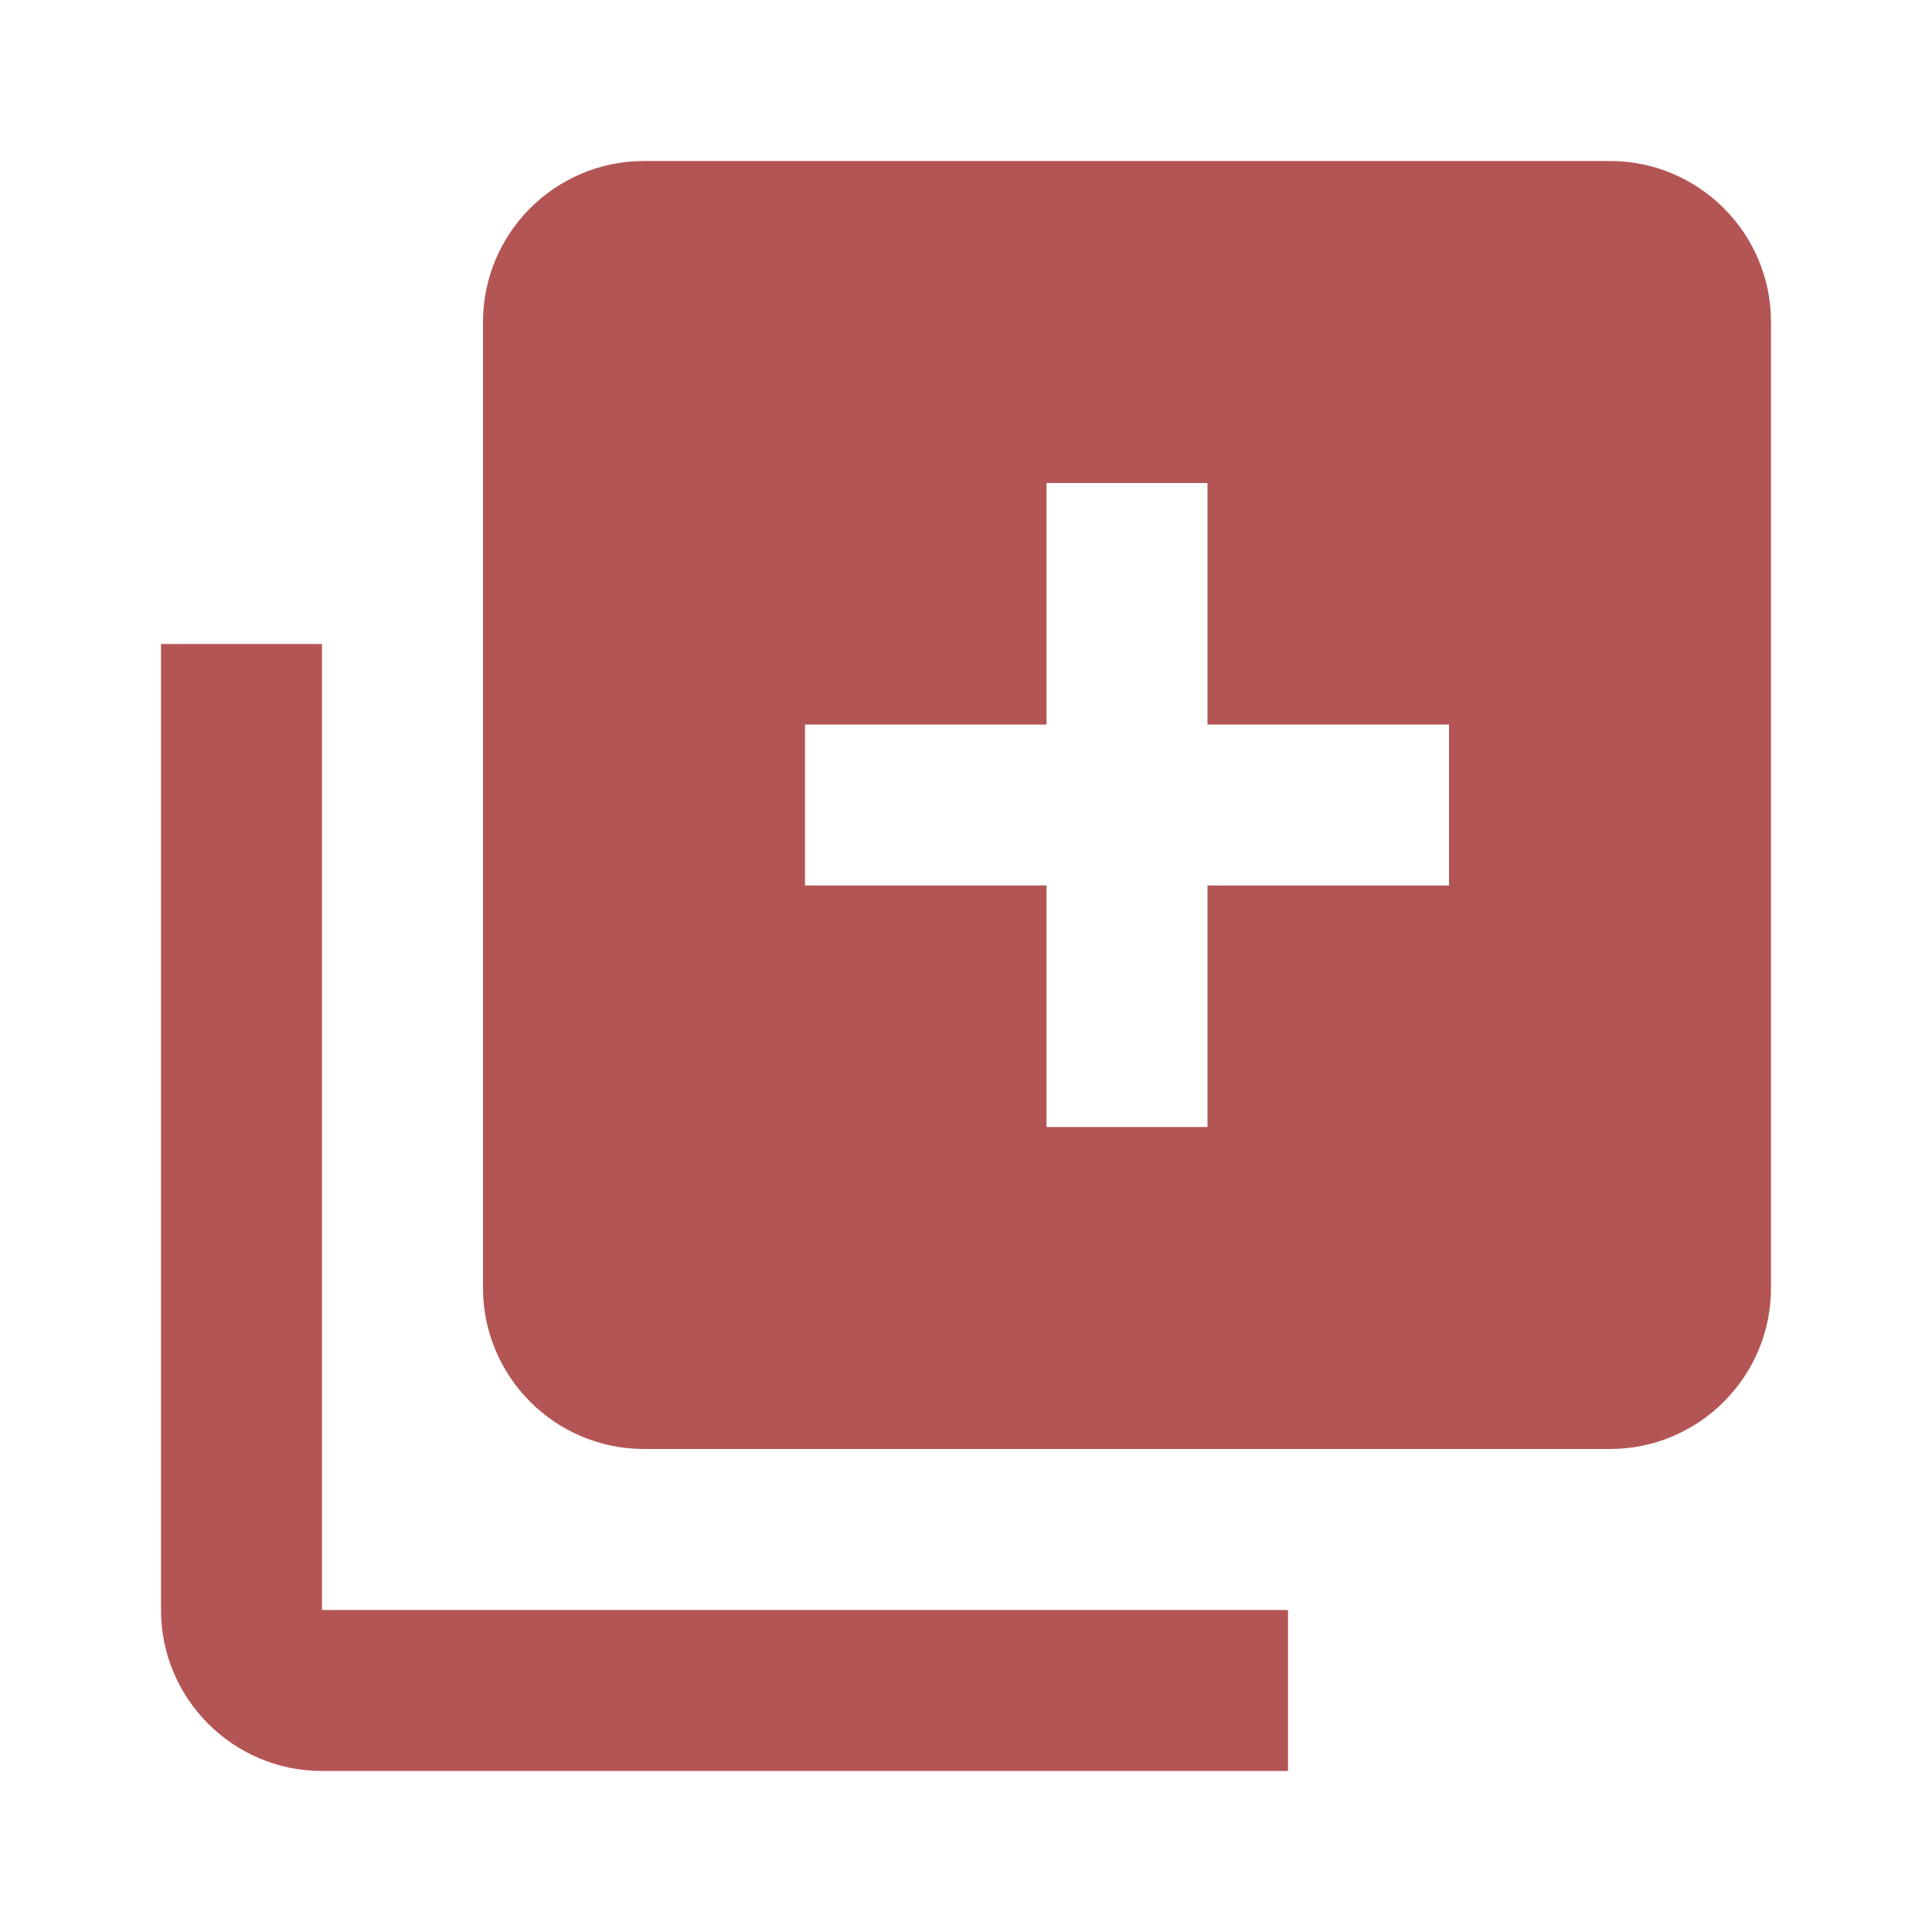 <svg width="24" height="24" viewBox="0 0 24 24" fill="none" xmlns="http://www.w3.org/2000/svg">
<path d="M4 22H16V20H4V8H2V20C2 21.103 2.897 22 4 22Z" fill="#B45555"/>
<path d="M20 2H8C6.897 2 6 2.897 6 4V16C6 17.103 6.897 18 8 18H20C21.103 18 22 17.103 22 16V4C22 2.897 21.103 2 20 2ZM18 11H15V14H13V11H10V9H13V6H15V9H18V11Z" fill="#B45555"/>
</svg>
